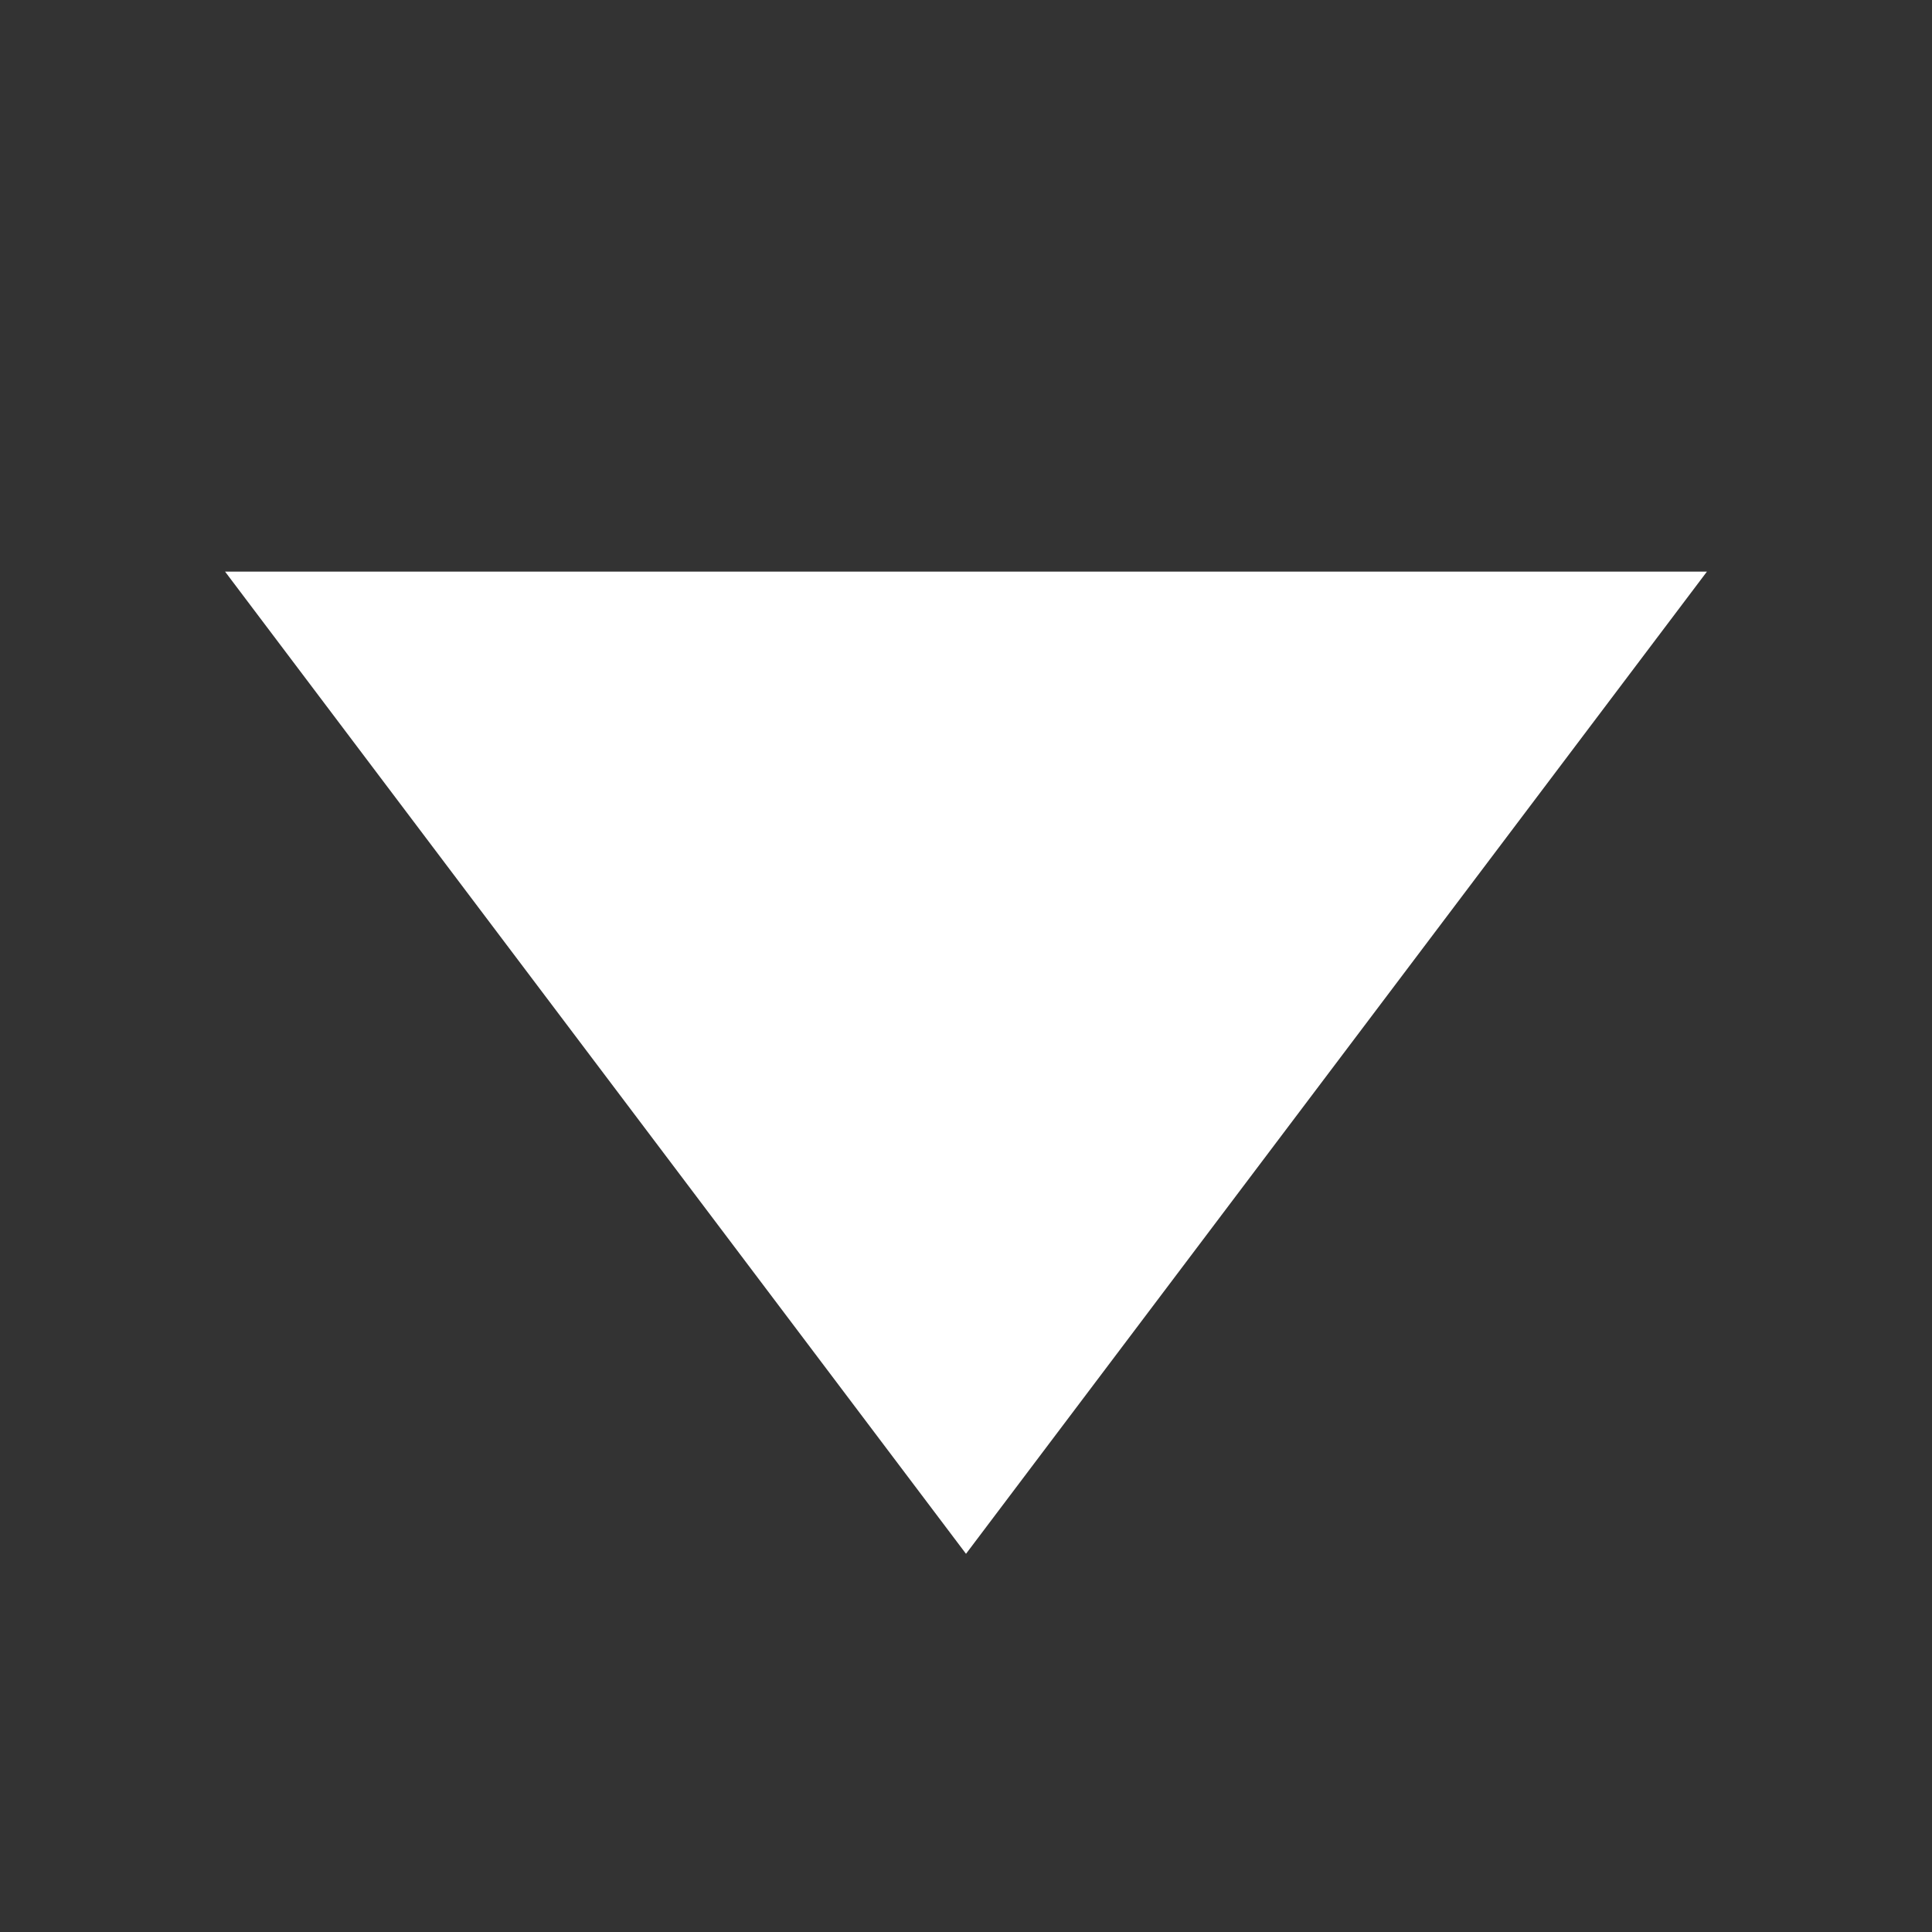 <?xml version="1.0" encoding="UTF-8"?> <svg xmlns="http://www.w3.org/2000/svg" width="8" height="8" viewBox="0 0 8 8" fill="none"><rect x="0" y="0" width="8" height="8" fill="#333333" stroke="none"/><g clip-path="url(#clip0_168_83)"><mask id="mask0_168_83" style="mask-type:luminance" maskUnits="userSpaceOnUse" x="0" y="0" width="8" height="8"><path d="M0 8L8 8L8 0L0 0L0 8Z" fill="white"></path></mask><g mask="url(#mask0_168_83)"><path d="M7.068 2.367H0.932L4 6.434L7.068 2.367Z" fill="white"></path></g></g><defs><clipPath id="clip0_168_83"><rect width="8" height="8" fill="white"></rect></clipPath></defs></svg> 